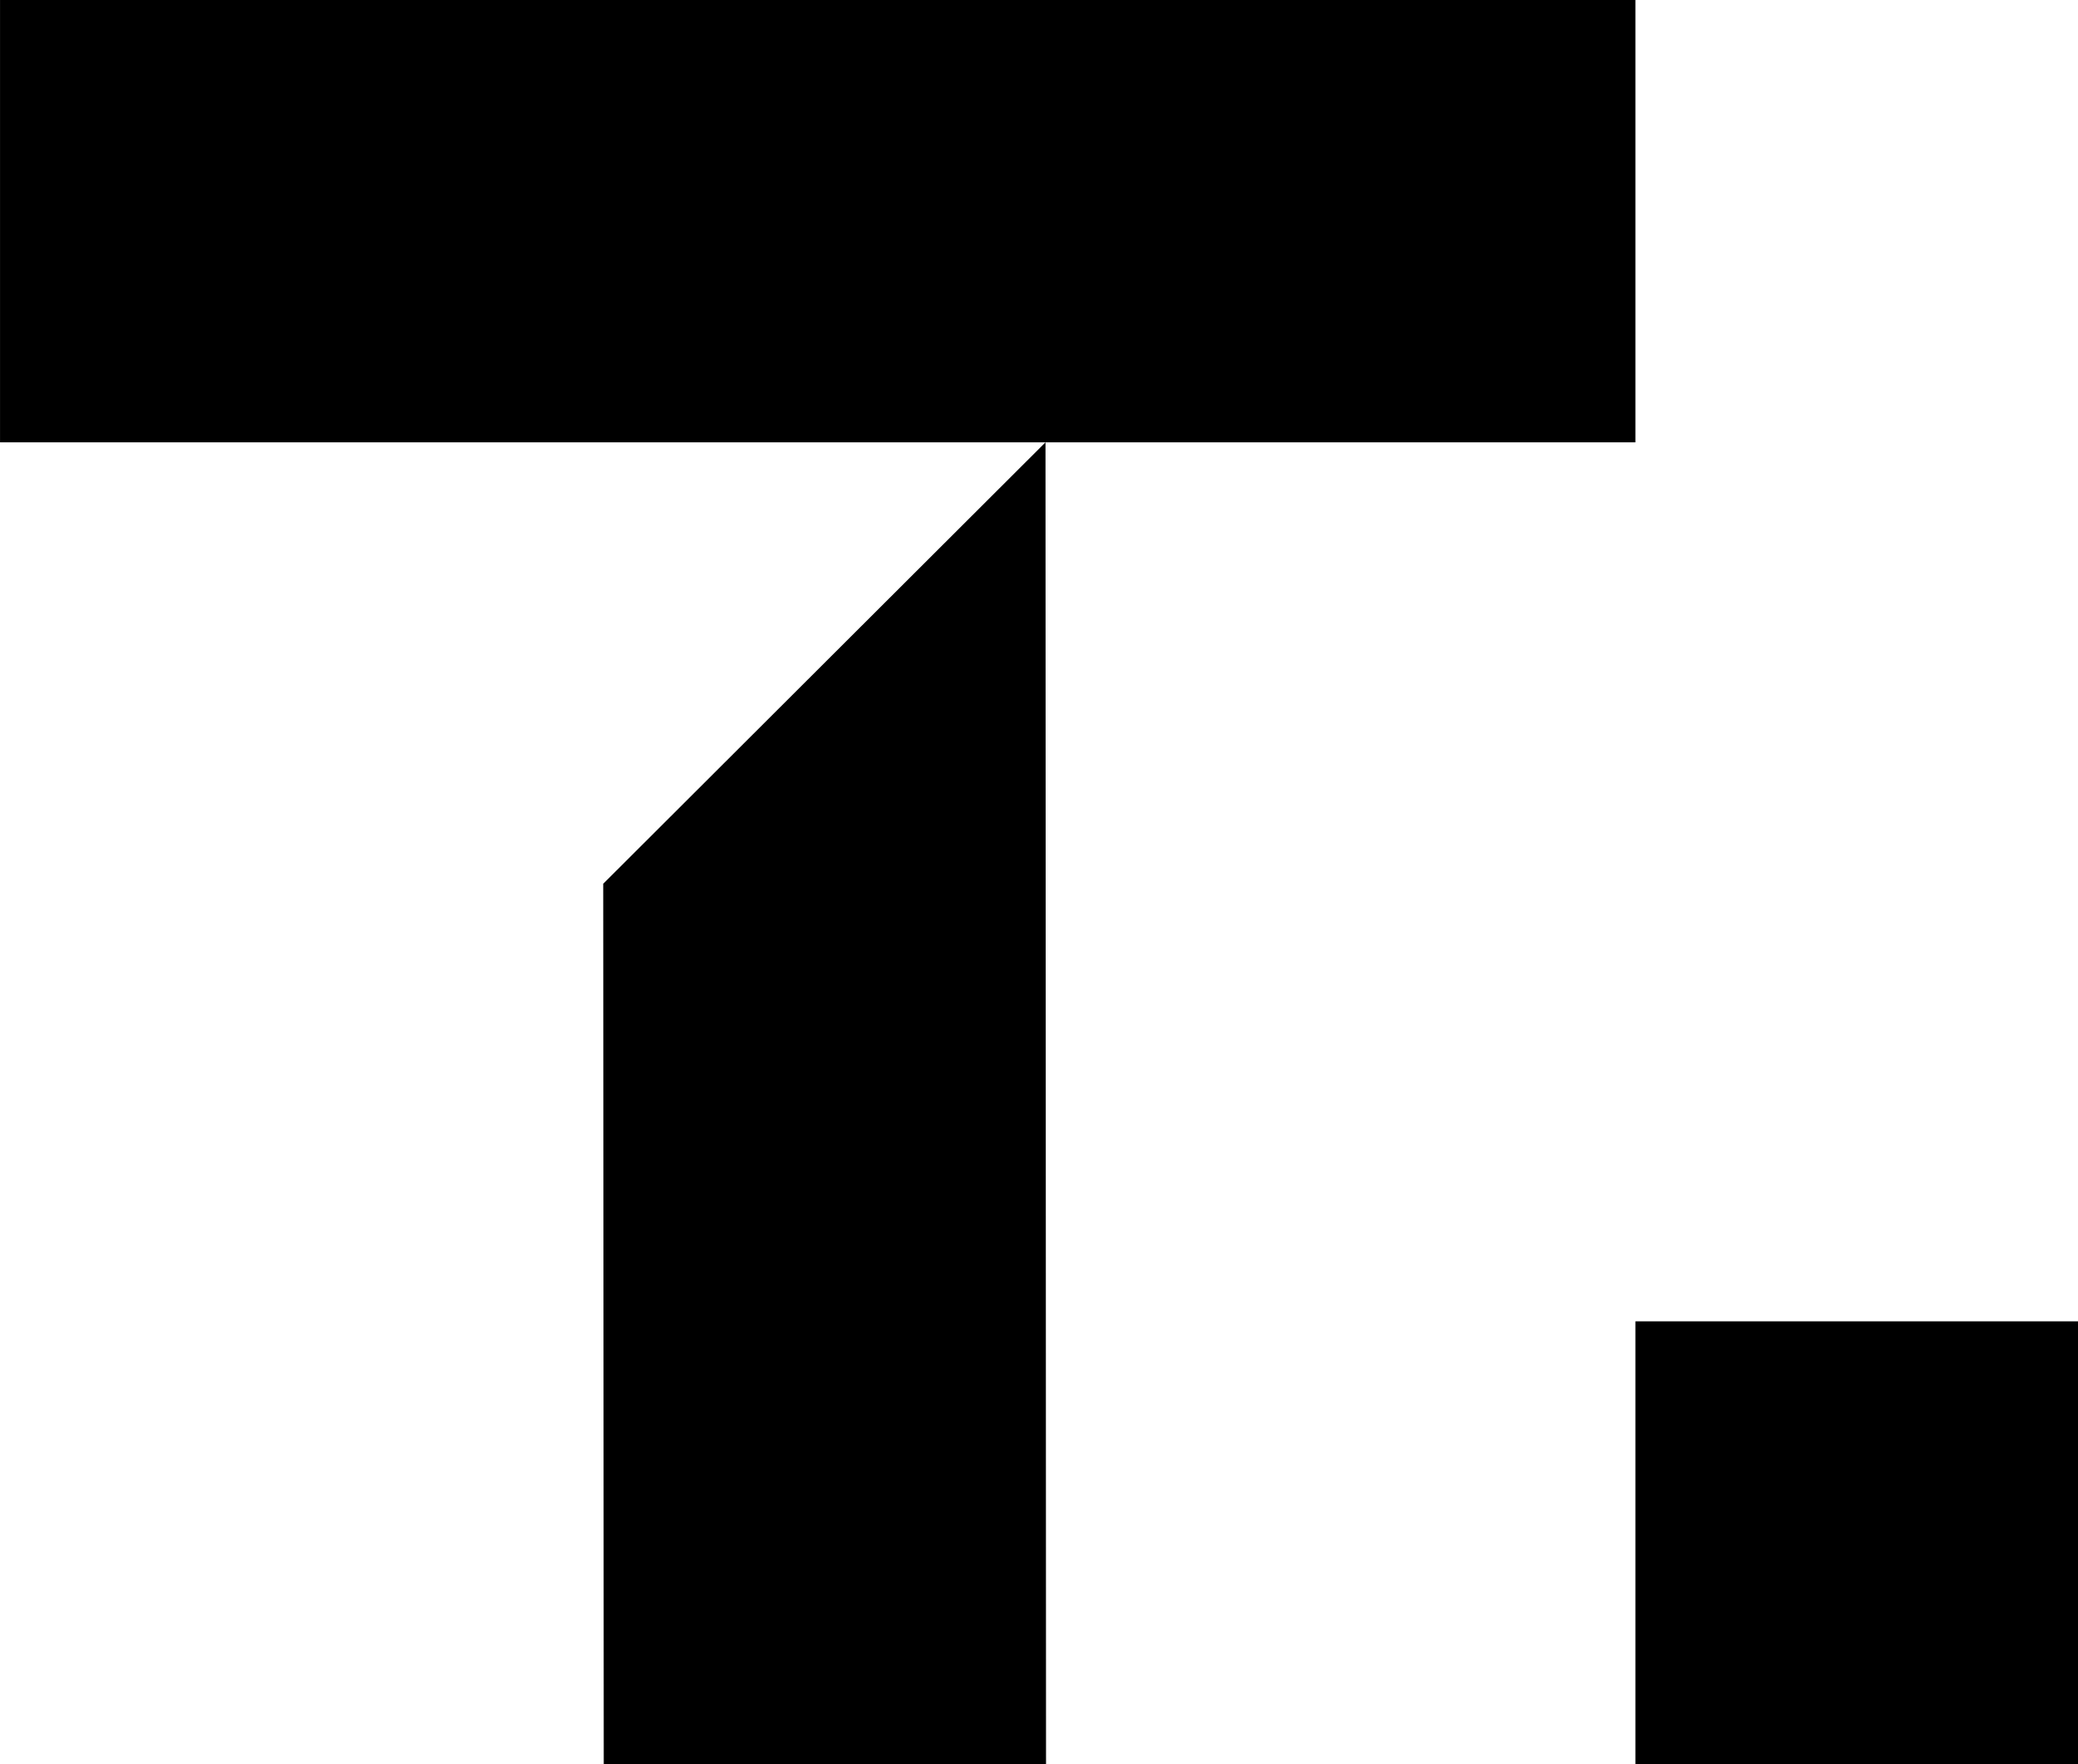 <?xml version="1.0" encoding="UTF-8"?> <svg xmlns="http://www.w3.org/2000/svg" width="74.361" height="63.119" viewBox="0 0 74.361 63.119"><g id="Group_98" data-name="Group 98" transform="translate(-313.736 -206.517)"><rect id="Rectangle_495" data-name="Rectangle 495" width="15.84" height="15.84" transform="translate(372.259 253.796)"></rect><path id="Path_28" data-name="Path 28" d="M385.261,306.238h15.827l-.019-47.291-15.827,15.795Z" transform="translate(-49.92 -36.603)"></path><path id="Path_29" data-name="Path 29" d="M313.737,222.344h58.522V206.517H313.737Z" transform="translate(0 0)"></path></g></svg> 